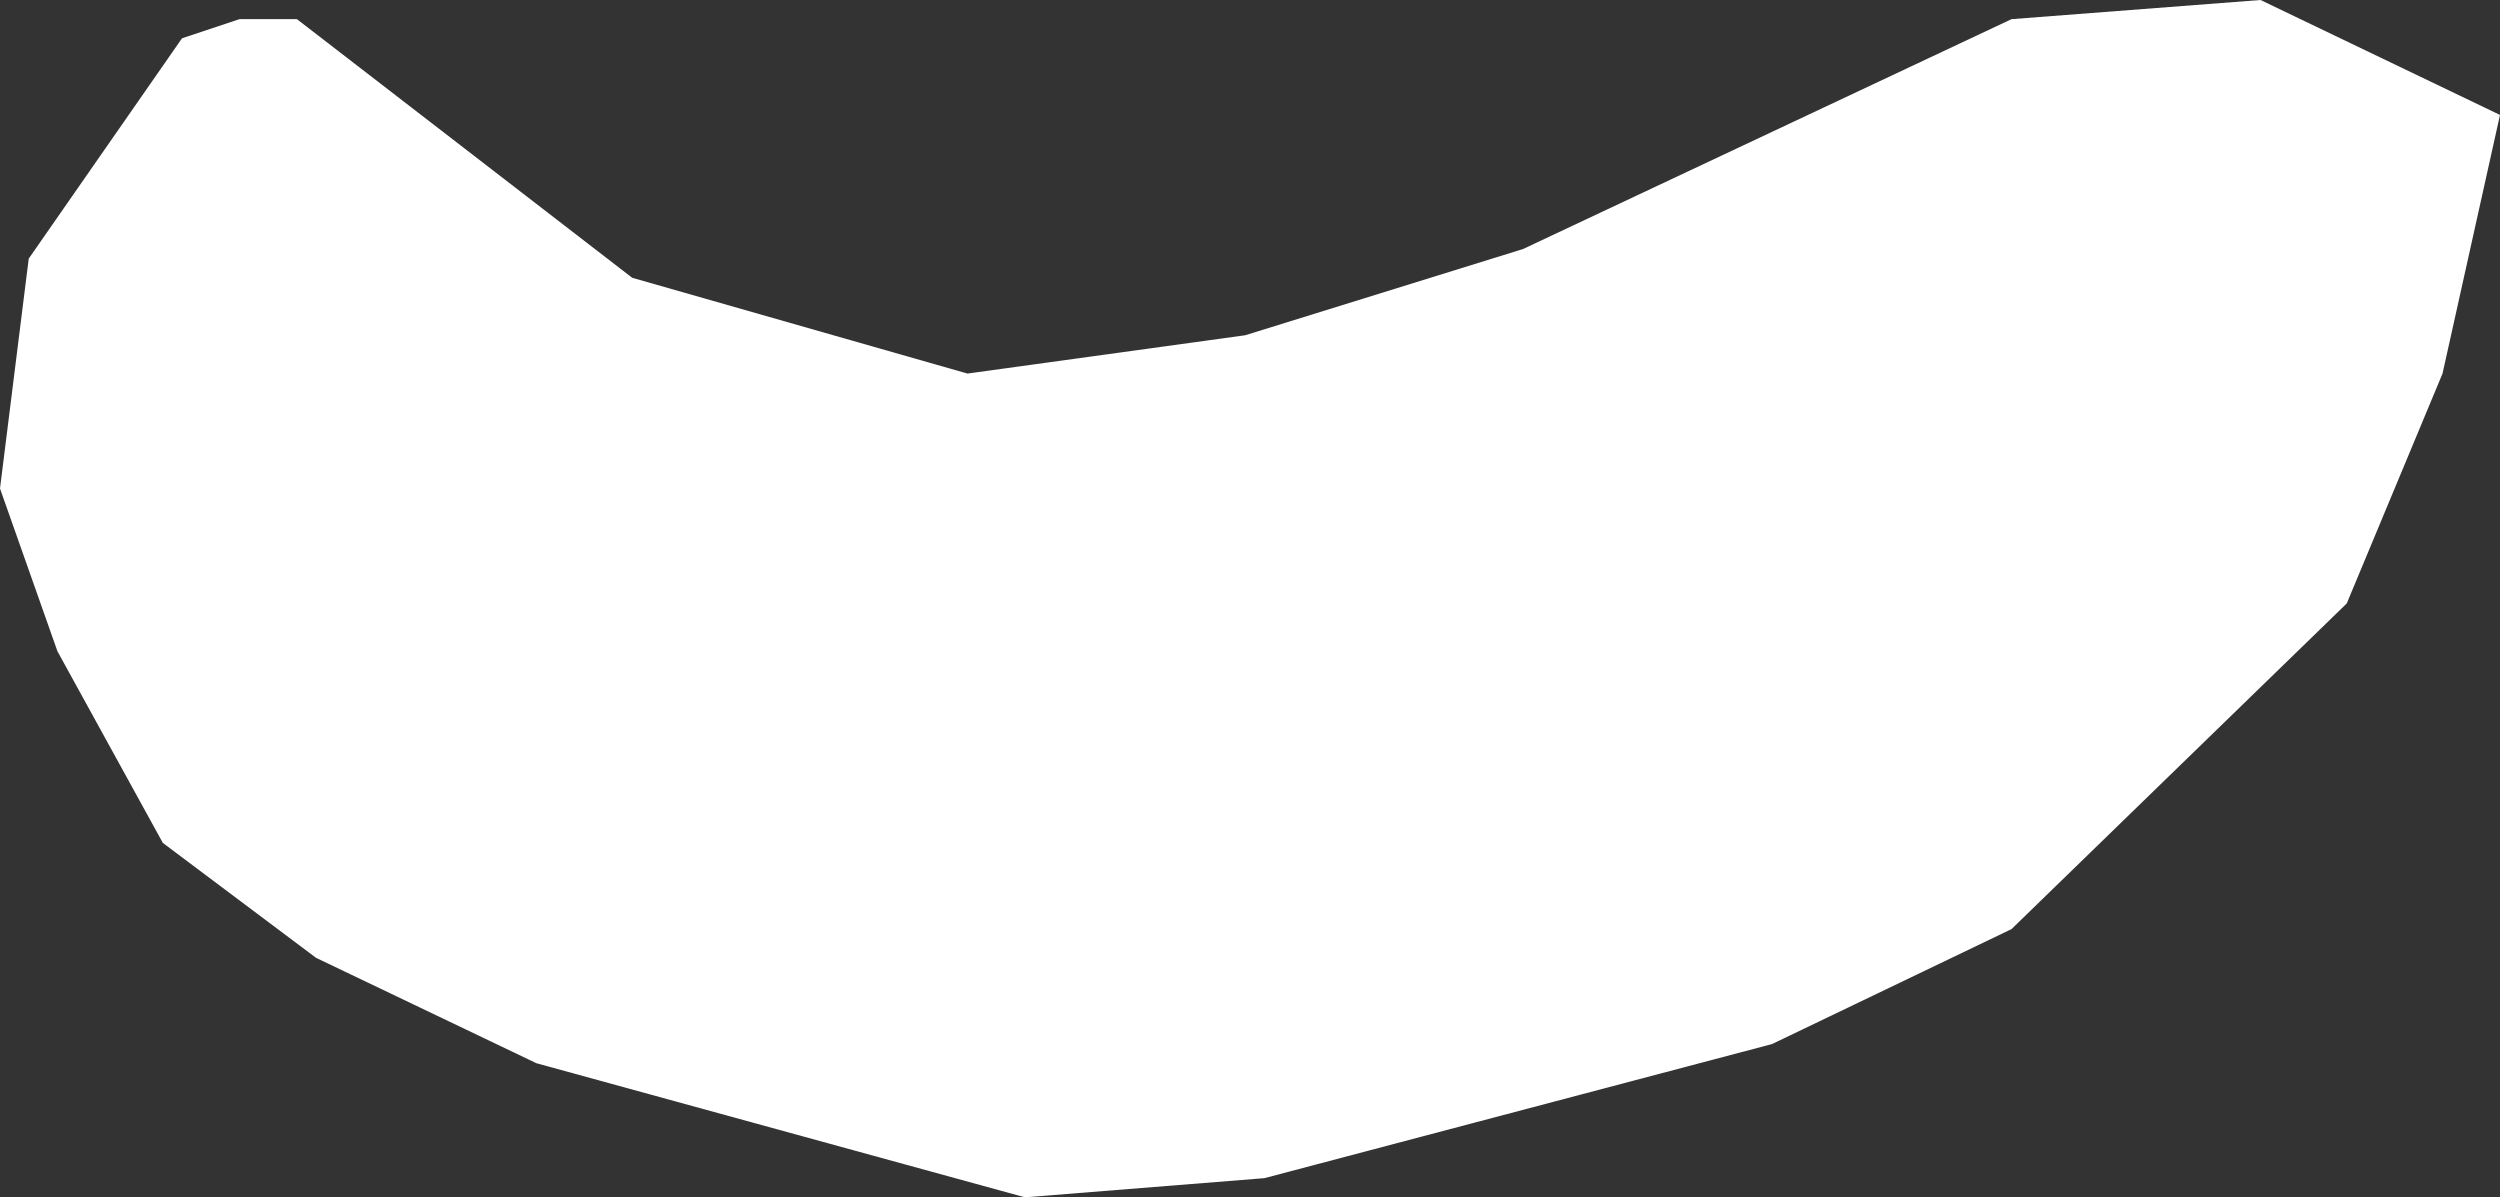 <?xml version="1.0" encoding="UTF-8" standalone="no"?>
<svg xmlns:xlink="http://www.w3.org/1999/xlink" height="6.25px" width="13.05px" xmlns="http://www.w3.org/2000/svg">
  <rect width="100%" height="100%" fill="#333333" stroke="none"/>
  <g transform="matrix(1.0, 0.0, 0.0, 1.0, 0.0, 0.0)">
    <path d="M1.25 0.1 L1.55 0.1 3.3 1.45 5.05 1.95 6.5 1.75 7.95 1.3 10.5 0.1 11.8 0.0 13.05 0.6 12.75 1.95 12.25 3.15 10.5 4.85 9.25 5.45 6.6 6.15 5.35 6.25 2.8 5.55 1.65 5.0 0.85 4.4 0.3 3.4 0.0 2.55 0.15 1.35 0.95 0.2 1.25 0.1" fill="#ffffff" fill-rule="evenodd" stroke="none"/>
  </g>
</svg>
